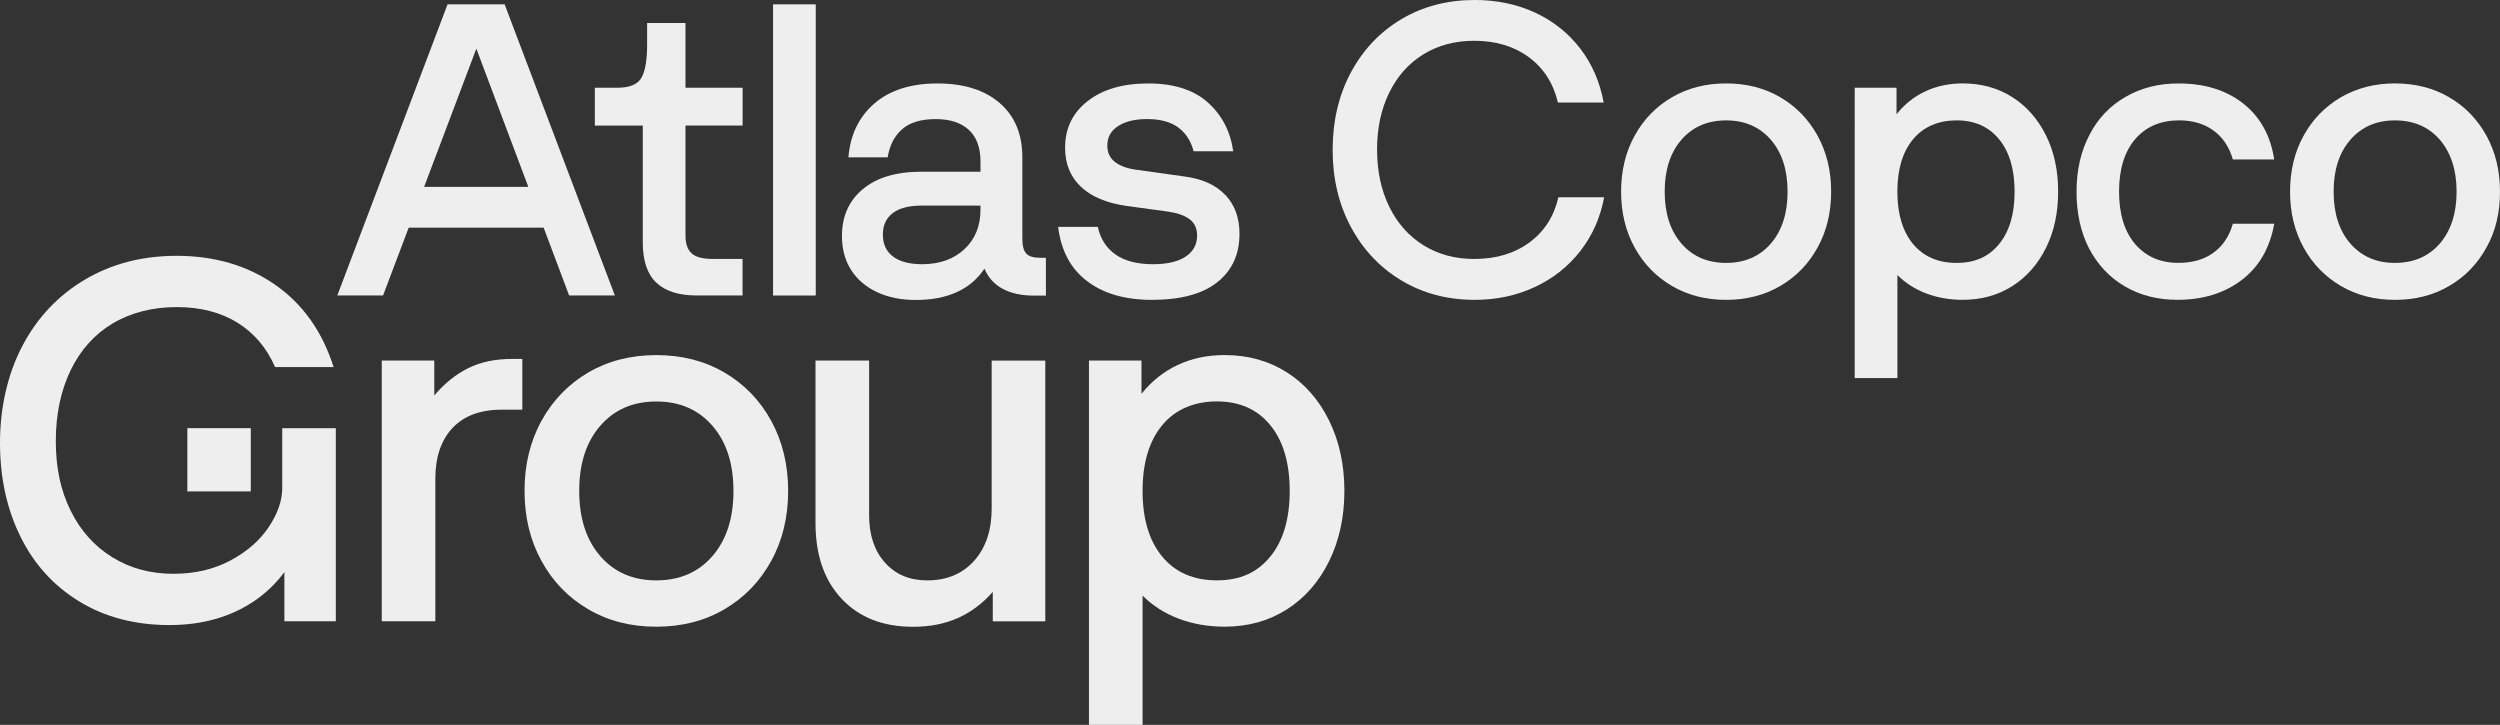 <?xml version="1.0" encoding="UTF-8"?>
<svg xmlns="http://www.w3.org/2000/svg" id="Capa_2" data-name="Capa 2" viewBox="0 0 709.1 205.61">
  <rect x="0" y="0" width="709.1" height="205.61" fill="#333333" stroke="none"/>
  <defs>
    <style>
      .cls-1 {
        fill: #eee;
        stroke-width: 0px;
      }
    </style>
  </defs>
  <g id="katman_1" data-name="katman 1">
    <g>
      <path class="cls-1" d="m120.3,53l14.81-39.2,14.74,39.2h-29.55ZM126.95,1.22l-31.28,82.59h12.98l7.27-19.23h38.28l7.23,19.23h12.97L143.13,1.22h-16.18Z"></path>
      <path class="cls-1" d="m194.43,6.52h-10.88v6.17c0,4.36-.53,7.48-1.61,9.37-1.07,1.89-3.38,2.83-6.92,2.83h-6.3v10.73h13.6v33.15c0,5.18,1.27,8.98,3.83,11.4,2.55,2.43,6.39,3.64,11.5,3.64h12.97v-10.36h-8.41c-2.89,0-4.91-.53-6.05-1.6-1.16-1.07-1.73-2.76-1.73-5.05v-31.19h16.2v-10.72h-16.2V6.52Z"></path>
      <rect class="cls-1" x="219.27" y="1.23" width="12.11" height="82.59"></rect>
      <path class="cls-1" d="m273.54,70.69c-3.05,2.84-7.05,4.25-11.99,4.25-3.55,0-6.29-.72-8.22-2.15-1.94-1.44-2.91-3.51-2.91-6.23s.93-4.66,2.78-6.1,4.63-2.15,8.34-2.15h16.56v1.23c0,4.6-1.53,8.32-4.56,11.15h0Zm17.55,1.23c-.74-.78-1.11-2.19-1.11-4.25v-23.05c0-6.57-2.15-11.71-6.43-15.4-4.28-3.7-10.18-5.55-17.67-5.55s-13.55,1.91-17.93,5.73c-4.37,3.82-6.8,8.9-7.3,15.23h11.12c.58-3.45,1.96-6.12,4.14-8.01,2.18-1.89,5.33-2.84,9.46-2.84s7.17,1.01,9.4,3.03c2.22,2.01,3.34,5.04,3.34,9.06v2.84h-16.81c-7.09,0-12.61,1.64-16.56,4.93-3.96,3.29-5.93,7.73-5.93,13.31,0,3.7.86,6.9,2.6,9.62,1.72,2.71,4.18,4.8,7.35,6.29,3.17,1.48,6.81,2.22,10.94,2.22,4.53,0,8.42-.74,11.68-2.22,3.26-1.48,5.87-3.7,7.85-6.66,1.07,2.55,2.8,4.46,5.19,5.73,2.39,1.27,5.32,1.91,8.77,1.91h3.47v-10.72h-1.49c-1.98,0-3.34-.39-4.07-1.18v-.02h-.01Z"></path>
      <path class="cls-1" d="m347.52,55.28c-2.68-2.84-6.57-4.58-11.68-5.24l-14.09-1.97c-2.47-.41-4.37-1.18-5.69-2.28-1.32-1.11-1.98-2.6-1.98-4.5,0-2.39,1.03-4.23,3.09-5.55,2.05-1.31,4.78-1.97,8.16-1.97,3.79,0,6.75.8,8.9,2.41,2.14,1.6,3.58,3.84,4.32,6.72h11.25c-.82-5.67-3.23-10.29-7.23-13.86s-9.62-5.37-16.87-5.37-12.9,1.67-17.18,4.99c-4.28,3.33-6.42,7.75-6.42,13.25,0,4.52,1.48,8.19,4.45,11.03s7.33,4.67,13.1,5.49l11.74,1.6c2.72.41,4.76,1.15,6.12,2.22s2.04,2.59,2.04,4.56c0,2.55-1.09,4.54-3.27,5.98s-5.25,2.15-9.21,2.15c-4.53,0-8.1-.93-10.69-2.77-2.6-1.85-4.27-4.46-5-7.83h-11.25c.82,6.74,3.56,11.88,8.23,15.41,4.66,3.54,10.77,5.3,18.36,5.3,8.16,0,14.34-1.66,18.54-4.99s6.31-7.91,6.31-13.75c0-4.52-1.34-8.2-4.02-11.03h-.03Z"></path>
      <path class="cls-1" d="m397.52,79.56c-6.1-3.65-10.88-8.71-14.34-15.16-3.47-6.45-5.19-13.75-5.19-21.88s1.72-15.55,5.19-22,8.24-11.48,14.34-15.1c6.1-3.62,13.01-5.42,20.76-5.42,6.26,0,11.97,1.2,17.12,3.57,5.15,2.39,9.41,5.78,12.79,10.17,3.38,4.39,5.6,9.51,6.68,15.34h-12.98c-1.31-5.51-4.08-9.79-8.28-12.88-4.2-3.08-9.35-4.63-15.45-4.63-5.43,0-10.24,1.27-14.4,3.82s-7.4,6.17-9.7,10.85c-2.31,4.69-3.47,10.07-3.47,16.15s1.15,11.58,3.47,16.27c2.3,4.68,5.54,8.32,9.7,10.91s8.96,3.88,14.4,3.88c6.18,0,11.4-1.56,15.64-4.68,4.24-3.12,6.98-7.39,8.22-12.82h12.98c-1.07,5.75-3.32,10.83-6.74,15.23-3.42,4.4-7.73,7.81-12.92,10.23-5.19,2.43-10.88,3.64-17.06,3.64-7.74,0-14.66-1.83-20.76-5.49h0Z"></path>
      <path class="cls-1" d="m502.27,69.09c3.17-3.65,4.76-8.57,4.76-14.73s-1.59-11.07-4.76-14.73c-3.17-3.65-7.4-5.48-12.67-5.48s-9.5,1.83-12.67,5.48c-3.17,3.66-4.76,8.57-4.76,14.73s1.59,11.08,4.76,14.73c3.17,3.66,7.4,5.48,12.67,5.48,5.27,0,9.5-1.83,12.67-5.48Zm-28.06,12.01c-4.49-2.63-8.01-6.27-10.57-10.91s-3.83-9.92-3.83-15.84,1.27-11.2,3.83-15.84c2.55-4.64,6.08-8.28,10.57-10.91,4.49-2.62,9.62-3.94,15.39-3.94s10.9,1.31,15.38,3.94c4.49,2.63,8.02,6.27,10.57,10.91s3.84,9.92,3.84,15.84-1.28,11.2-3.84,15.84c-2.55,4.64-6.07,8.28-10.57,10.91-4.49,2.63-9.62,3.95-15.38,3.95s-10.9-1.31-15.39-3.95Z"></path>
      <path class="cls-1" d="m567.03,69.21c2.93-3.57,4.39-8.53,4.39-14.85s-1.46-11.28-4.39-14.85-6.94-5.37-12.05-5.37-9.4,1.79-12.36,5.37c-2.97,3.57-4.45,8.53-4.45,14.85s1.49,11.28,4.45,14.85c2.97,3.57,7.09,5.36,12.36,5.36s9.13-1.78,12.05-5.36Zm-40.97-44.32h11.87v7.52c2.3-2.88,5.04-5.05,8.23-6.53,3.17-1.48,6.69-2.22,10.57-2.22,5.27,0,9.95,1.29,14.02,3.88,4.08,2.58,7.27,6.22,9.6,10.91,2.32,4.68,3.42,9.99,3.42,15.9s-1.1,11.22-3.42,15.9c-2.32,4.68-5.51,8.32-9.6,10.91-4.08,2.59-8.76,3.88-14.02,3.88-3.71,0-7.15-.6-10.32-1.79s-5.92-2.94-8.23-5.24v29.22h-12.11V24.89h-.01Z"></path>
      <path class="cls-1" d="m602.69,81.23c-4.35-2.54-7.72-6.14-10.16-10.78-2.38-4.64-3.54-10-3.54-16.09s1.22-11.44,3.66-16.09c2.38-4.64,5.8-8.24,10.22-10.78,4.41-2.55,9.4-3.82,15.03-3.82,7.43,0,13.53,1.89,18.34,5.67,4.82,3.78,7.78,9.08,8.82,15.9h-11.73c-1.04-3.61-2.9-6.37-5.57-8.26-2.61-1.89-5.86-2.84-9.64-2.84-5.28,0-9.4,1.77-12.48,5.3-3.02,3.54-4.59,8.5-4.59,14.91s1.57,11.38,4.59,14.91c3.08,3.54,7.14,5.3,12.25,5.3,3.95,0,7.26-.94,9.87-2.84,2.67-1.89,4.53-4.64,5.57-8.26h11.73c-1.22,6.9-4.3,12.23-9.23,15.97s-11.03,5.61-18.17,5.61c-5.62.01-10.61-1.26-14.97-3.81Z"></path>
      <path class="cls-1" d="m692.03,69.09c3.13-3.65,4.76-8.57,4.76-14.73s-1.63-11.07-4.76-14.73c-3.19-3.65-7.43-5.48-12.71-5.48s-9.46,1.83-12.65,5.48c-3.19,3.66-4.76,8.57-4.76,14.73s1.57,11.08,4.76,14.73c3.19,3.66,7.37,5.48,12.65,5.48,5.28,0,9.52-1.83,12.71-5.48Zm-28.09,12.01c-4.47-2.63-8.01-6.27-10.56-10.91s-3.83-9.92-3.83-15.84,1.28-11.2,3.83-15.84,6.1-8.28,10.56-10.91c4.53-2.62,9.64-3.94,15.38-3.94s10.91,1.31,15.38,3.94c4.53,2.63,8.01,6.27,10.57,10.91,2.55,4.64,3.83,9.92,3.83,15.84s-1.22,11.2-3.83,15.84c-2.55,4.64-6.04,8.28-10.57,10.91-4.47,2.63-9.58,3.95-15.38,3.95s-10.86-1.31-15.38-3.95Z"></path>
      <path class="cls-1" d="m22.57,170.65c-7.29-4.43-12.88-10.57-16.75-18.41-3.88-7.84-5.82-16.71-5.82-26.61s2.12-19.49,6.36-27.54c4.24-8.05,10.16-14.31,17.76-18.8s16.26-6.73,25.99-6.73c10.75,0,20.06,2.73,27.92,8.2s13.39,13.25,16.6,23.36h-16.6c-2.39-5.47-5.95-9.67-10.7-12.61-4.76-2.94-10.5-4.41-17.22-4.41s-12.98,1.55-18.15,4.64c-5.17,3.09-9.15,7.53-11.94,13.31-2.79,5.77-4.19,12.48-4.19,20.11s1.39,13.97,4.19,19.65c2.79,5.67,6.72,10.08,11.79,13.22,5.07,3.15,10.86,4.72,17.37,4.72,6.1,0,11.51-1.27,16.21-3.79,4.7-2.52,8.33-5.7,10.86-9.51,2.54-3.82,3.8-7.48,3.8-10.98v-17.02h15.2v54.77h-14.59v-13.93c-2.48,3.3-5.38,6.06-8.69,8.28s-6.95,3.89-10.94,5.02c-3.98,1.13-8.3,1.7-12.96,1.7-9.72,0-18.23-2.22-25.52-6.65h.02Z"></path>
      <path class="cls-1" d="m108.28,102.26h14.9v9.9c2.89-3.4,6.1-5.99,9.61-7.73,3.51-1.75,7.7-2.63,12.57-2.63h2.79v14.39h-5.74c-6.11,0-10.78,1.73-14.04,5.18-3.26,3.46-4.89,8.28-4.89,14.47v40.38h-15.2v-73.96h0Z"></path>
      <path class="cls-1" d="m202.07,157.73c3.98-4.59,5.97-10.75,5.97-18.48s-1.99-13.9-5.97-18.48c-3.98-4.59-9.28-6.89-15.9-6.89s-11.92,2.29-15.91,6.89c-3.99,4.59-5.97,10.75-5.97,18.48s2,13.9,5.97,18.48c3.98,4.59,9.28,6.89,15.91,6.89,6.62-.01,11.91-2.3,15.9-6.89Zm-35.22,15.08c-5.64-3.3-10.07-7.87-13.26-13.69-3.2-5.82-4.81-12.45-4.81-19.88s1.6-14.05,4.81-19.89c3.21-5.82,7.63-10.39,13.26-13.69,5.64-3.3,12.07-4.94,19.32-4.94s13.68,1.65,19.31,4.94c5.64,3.31,10.06,7.87,13.26,13.69,3.2,5.84,4.81,12.46,4.81,19.89s-1.6,14.05-4.81,19.88c-3.2,5.83-7.63,10.39-13.26,13.69-5.64,3.3-12.07,4.95-19.31,4.95-7.25,0-13.68-1.64-19.32-4.95Z"></path>
      <path class="cls-1" d="m238.76,169.88c-4.96-5.26-7.45-12.43-7.45-21.51v-46.1h15.21v43.94c0,5.56,1.5,10.03,4.5,13.38,3,3.36,6.98,5.03,11.95,5.03,5.58,0,10.03-1.86,13.35-5.57,3.31-3.71,4.96-8.67,4.96-14.85v-41.92h15.21v73.95h-14.9v-8.35c-2.9,3.3-6.21,5.78-9.93,7.43s-7.96,2.47-12.72,2.47c-8.48,0-15.21-2.63-20.17-7.89h0s0,0,0,0Z"></path>
      <path class="cls-1" d="m360.3,157.88c3.67-4.49,5.51-10.7,5.51-18.64s-1.84-14.16-5.51-18.65-8.72-6.73-15.13-6.73-11.79,2.24-15.51,6.73c-3.72,4.49-5.58,10.7-5.58,18.65s1.86,14.15,5.58,18.64c3.72,4.49,8.89,6.73,15.51,6.73,6.62,0,11.47-2.25,15.13-6.73Zm-51.42-55.62h14.89v9.44c2.89-3.61,6.33-6.34,10.32-8.2,3.98-1.86,8.41-2.79,13.26-2.79,6.62,0,12.49,1.63,17.61,4.87,5.12,3.25,9.13,7.81,12.02,13.69,2.89,5.88,4.34,12.53,4.34,19.96s-1.45,14.08-4.34,19.96c-2.9,5.88-6.91,10.45-12.02,13.69-5.12,3.25-10.99,4.87-17.61,4.87-4.66,0-8.97-.75-12.95-2.24s-7.42-3.68-10.32-6.57v36.67h-15.21v-103.35h0Z"></path>
      <rect class="cls-1" x="53.14" y="121.44" width="17.99" height="17.94"></rect>
    </g>
  </g>
</svg>
